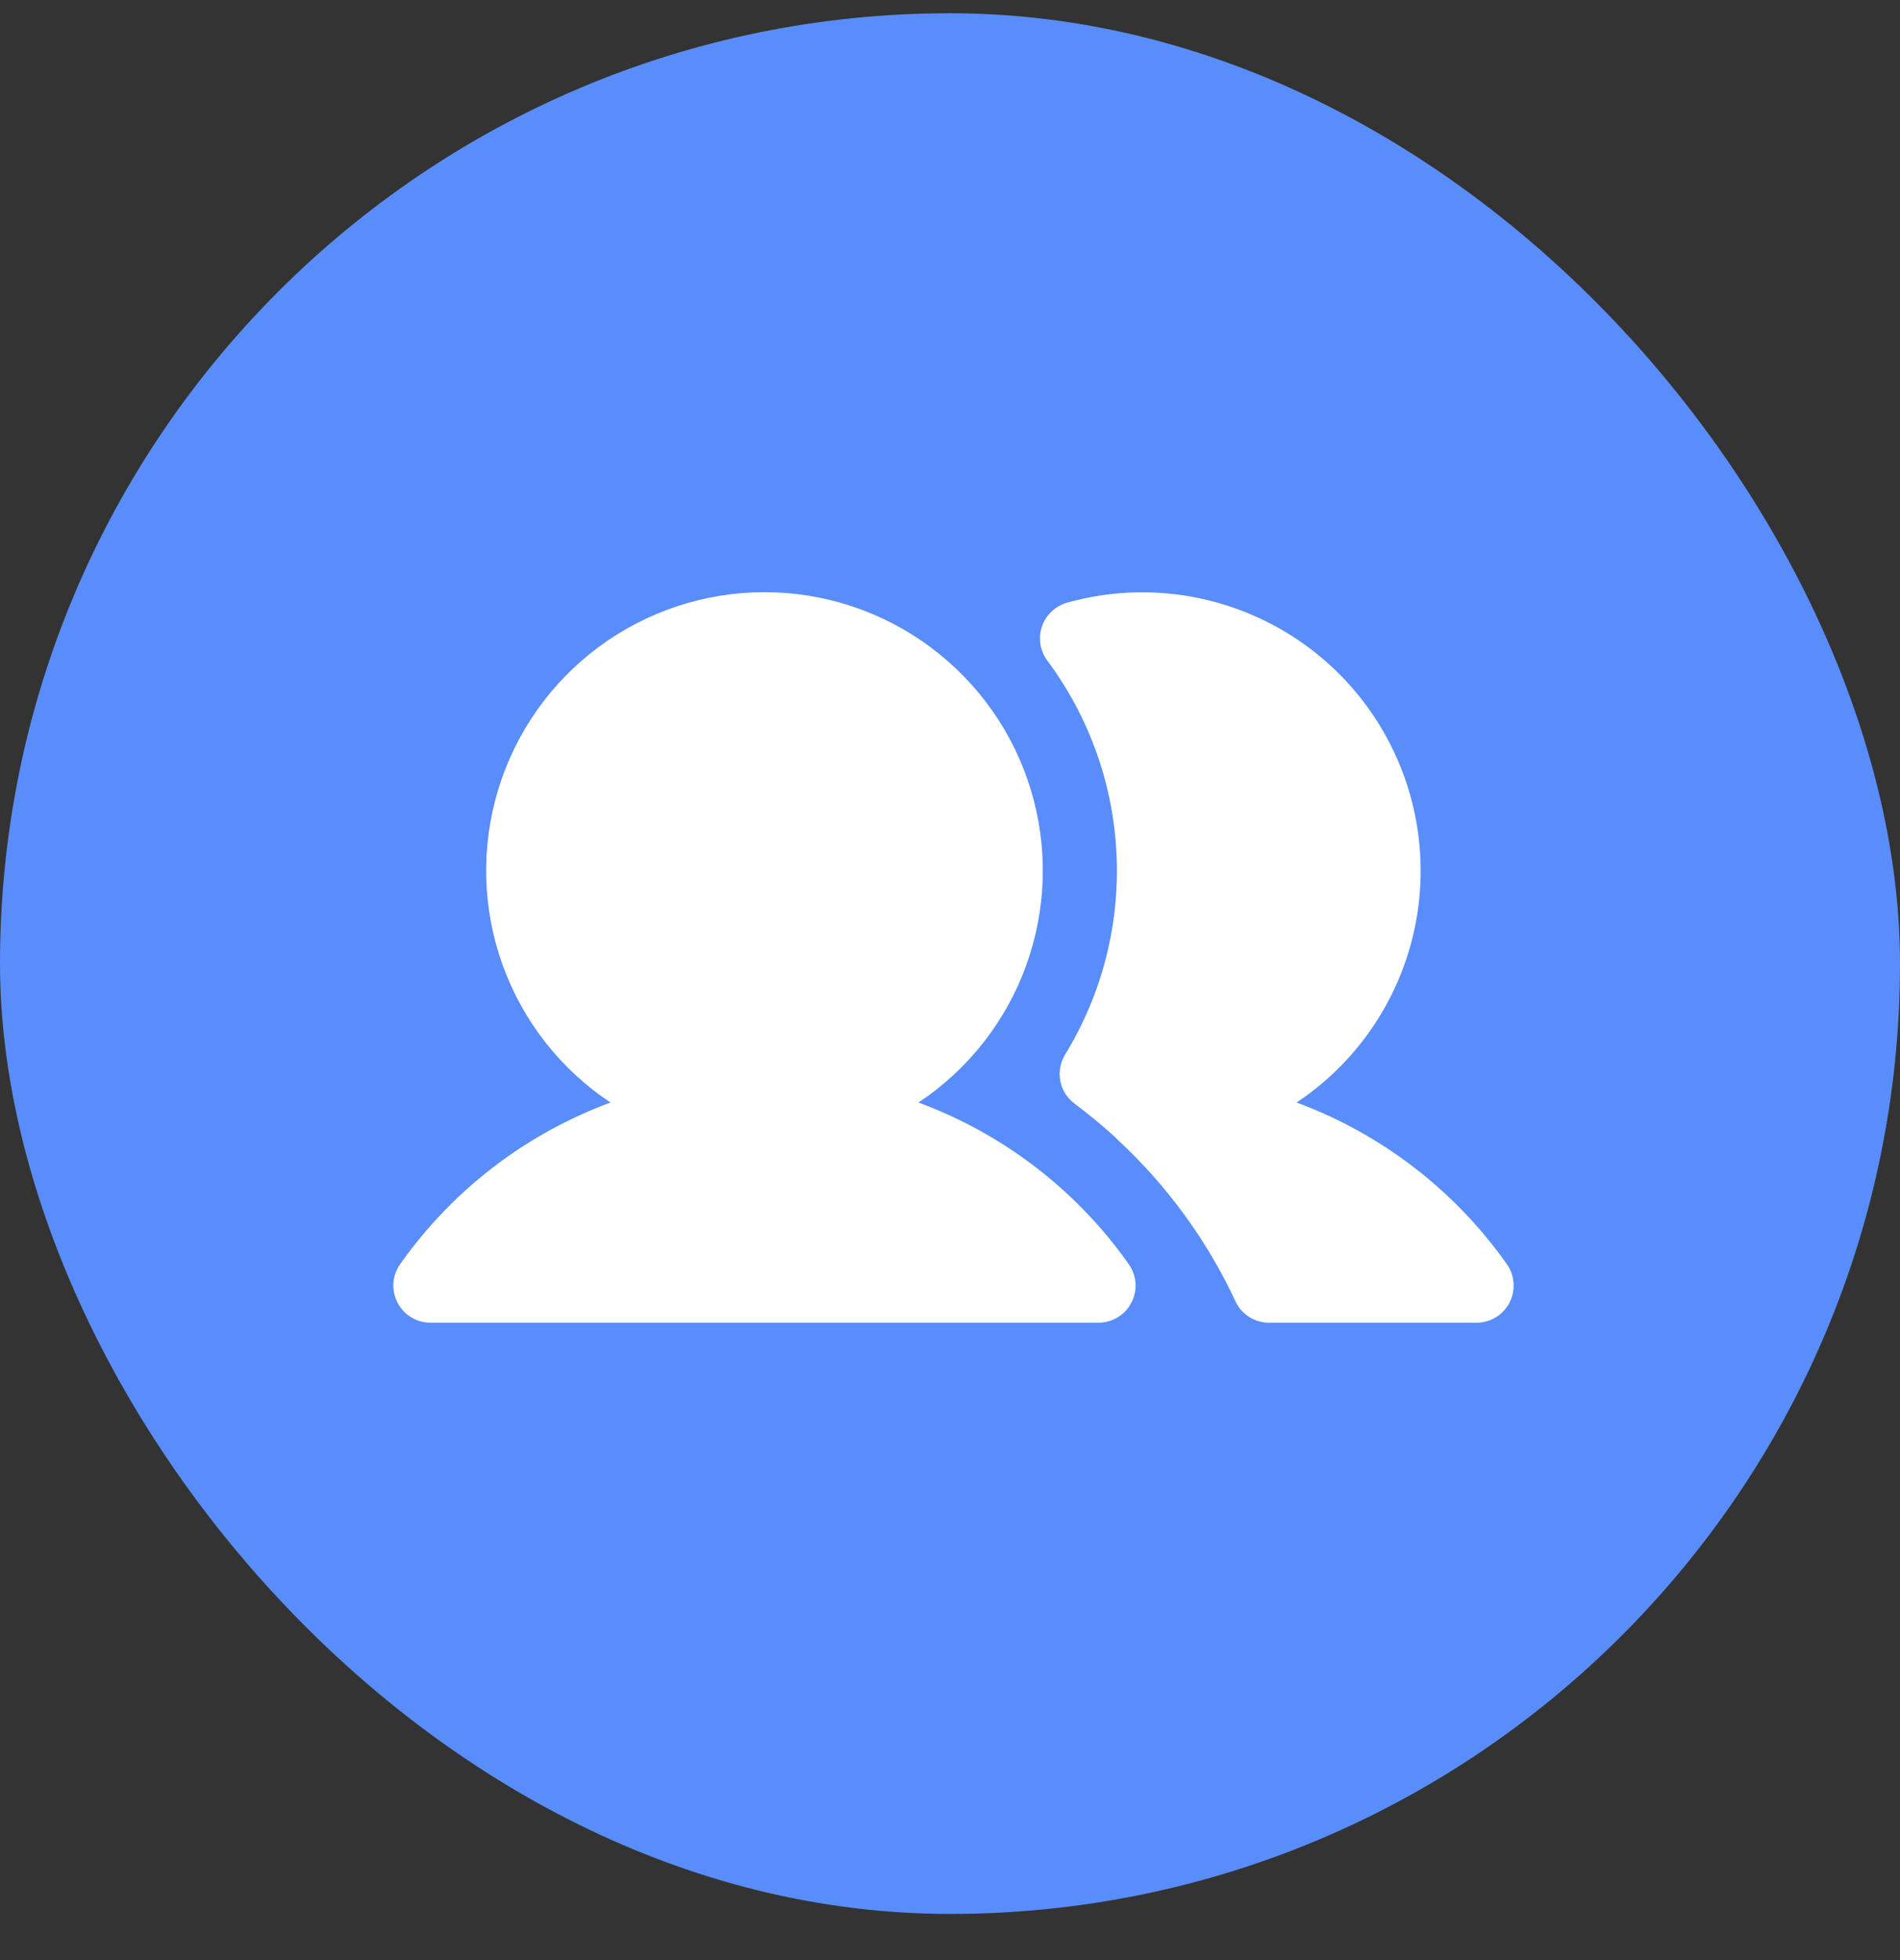 <svg width="32" height="33" viewBox="0 0 32 33" fill="none" xmlns="http://www.w3.org/2000/svg">
<rect x="0" y="0" width="32" height="33" fill="#333333" stroke="none"/>
<rect y="0.223" width="32" height="32" rx="16" fill="#598DFB"/>
<path d="M15.469 18.562C16.308 18.005 16.945 17.193 17.286 16.246C17.627 15.299 17.654 14.267 17.363 13.303C17.072 12.339 16.478 11.495 15.67 10.895C14.862 10.294 13.882 9.97 12.875 9.97C11.869 9.97 10.889 10.294 10.08 10.895C9.272 11.495 8.679 12.339 8.388 13.303C8.097 14.267 8.124 15.299 8.465 16.246C8.806 17.193 9.443 18.005 10.282 18.562C8.852 19.09 7.617 20.039 6.739 21.284C6.673 21.378 6.634 21.488 6.626 21.602C6.619 21.716 6.643 21.831 6.695 21.932C6.748 22.034 6.828 22.119 6.925 22.178C7.023 22.238 7.136 22.269 7.25 22.269L18.5 22.269C18.615 22.269 18.727 22.237 18.825 22.178C18.923 22.119 19.002 22.033 19.055 21.932C19.108 21.83 19.132 21.716 19.124 21.602C19.116 21.488 19.077 21.378 19.011 21.284C18.134 20.039 16.898 19.09 15.469 18.562Z" fill="white"/>
<path d="M25.379 21.284C24.501 20.039 23.266 19.09 21.837 18.562C22.766 17.944 23.444 17.014 23.749 15.94C24.053 14.866 23.965 13.718 23.499 12.704C23.033 11.689 22.22 10.874 21.207 10.406C20.194 9.937 19.046 9.845 17.971 10.147C17.874 10.175 17.784 10.226 17.711 10.295C17.637 10.365 17.582 10.451 17.549 10.547C17.516 10.643 17.508 10.746 17.523 10.846C17.539 10.946 17.579 11.041 17.639 11.122C18.346 12.071 18.752 13.21 18.805 14.392C18.859 15.574 18.557 16.745 17.939 17.754C17.858 17.887 17.829 18.046 17.858 18.199C17.888 18.352 17.974 18.489 18.099 18.582C18.336 18.759 18.564 18.947 18.782 19.146C18.794 19.158 18.805 19.17 18.817 19.182C19.651 19.953 20.328 20.879 20.808 21.909C20.858 22.017 20.938 22.108 21.038 22.172C21.139 22.235 21.255 22.269 21.374 22.269L24.868 22.269C24.983 22.269 25.095 22.237 25.193 22.178C25.29 22.119 25.37 22.033 25.423 21.932C25.475 21.83 25.499 21.716 25.491 21.602C25.484 21.488 25.445 21.378 25.379 21.284L25.379 21.284Z" fill="white"/>
</svg>
